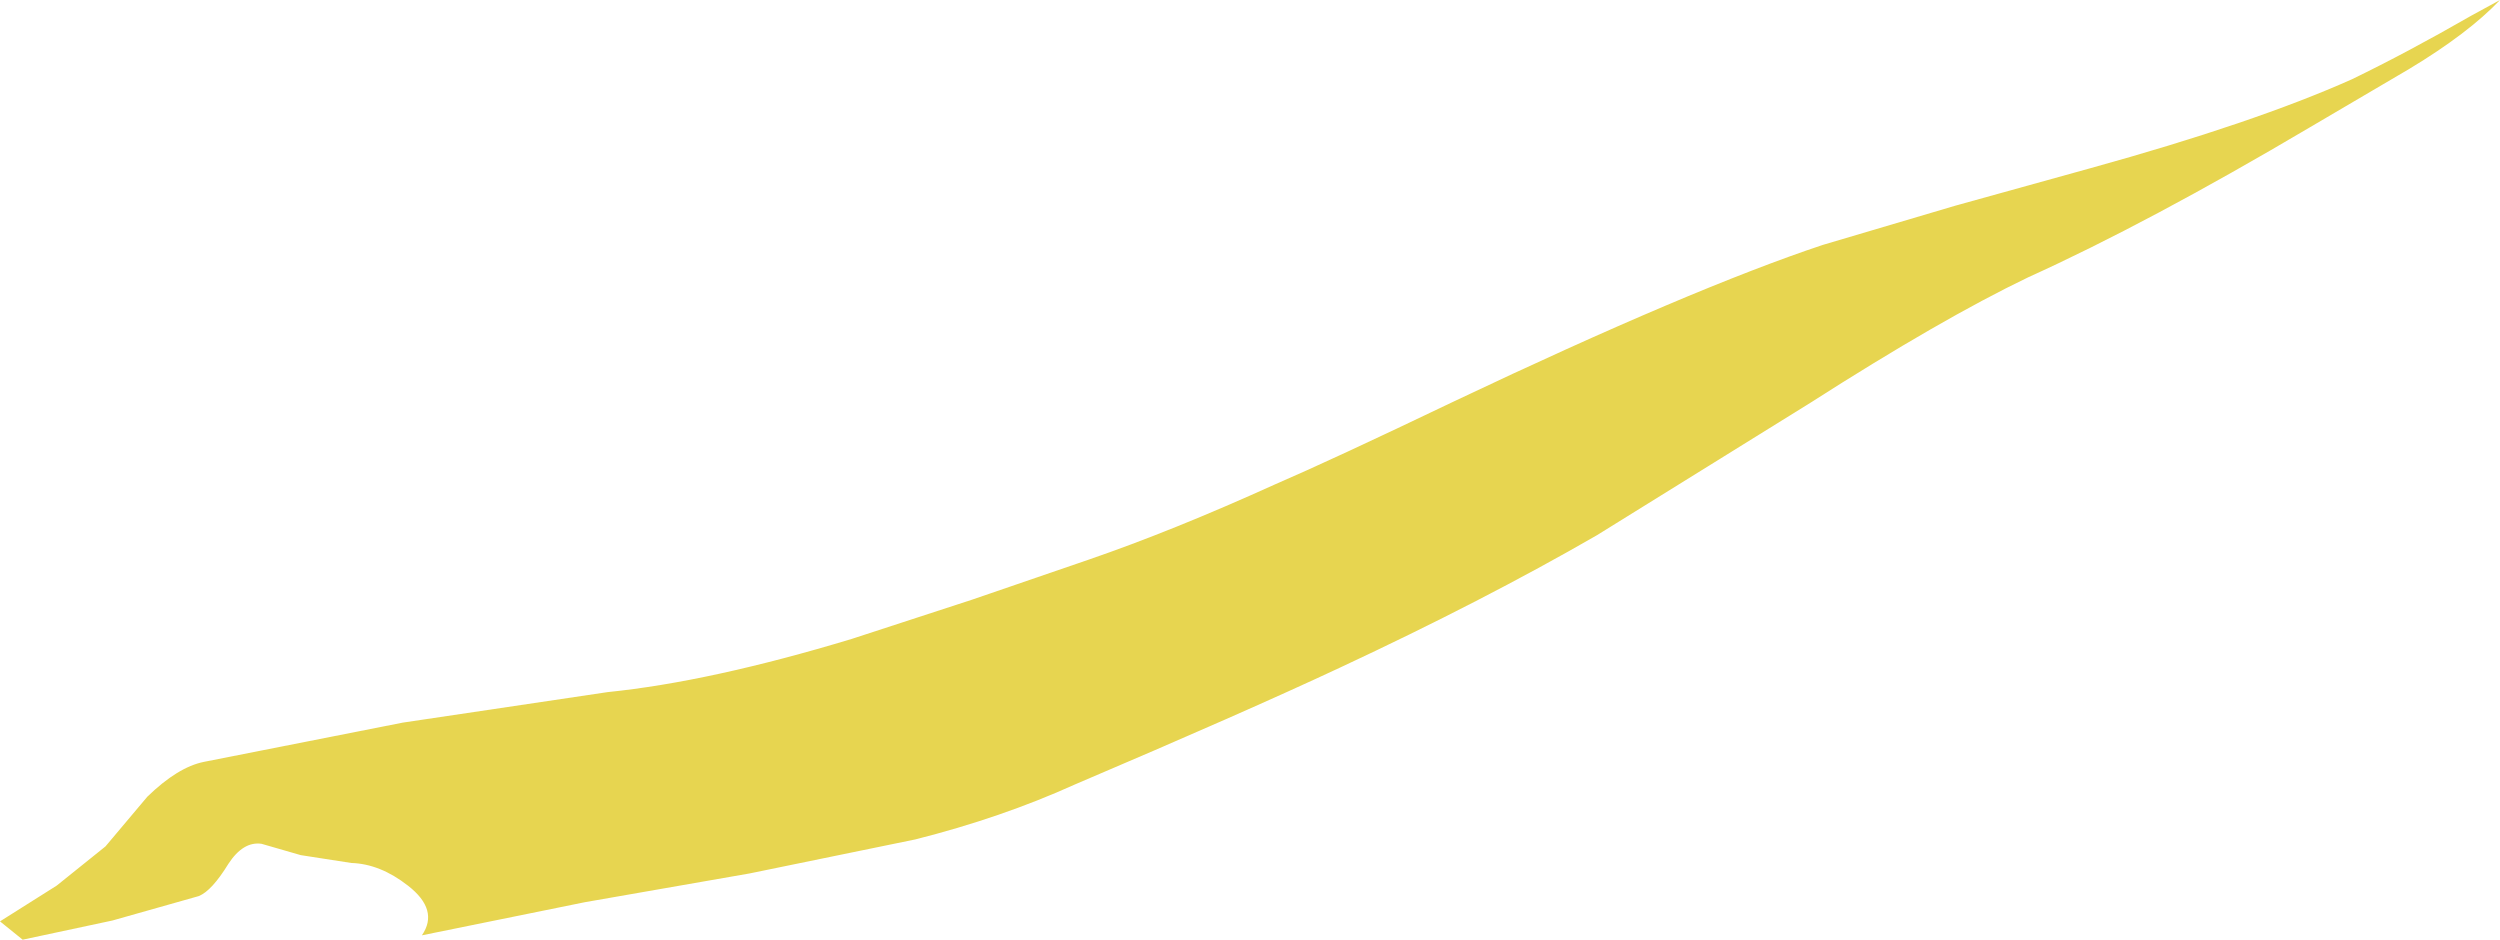 <?xml version="1.0" encoding="UTF-8" standalone="no"?>
<svg xmlns:xlink="http://www.w3.org/1999/xlink" height="53.9px" width="143.4px" xmlns="http://www.w3.org/2000/svg">
  <g transform="matrix(1.0, 0.0, 0.0, 1.0, 27.35, 27.9)">
    <path d="M35.1 4.2 L28.4 6.5 21.5 8.75 Q13.4 11.2 7.5 11.8 L-4.25 13.55 -15.65 15.8 Q-17.15 16.1 -18.9 17.8 L-21.3 20.65 -24.1 22.9 -27.35 24.95 -26.05 26.0 -20.9 24.9 -15.95 23.5 Q-15.2 23.2 -14.25 21.65 -13.4 20.35 -12.35 20.5 L-10.1 21.15 -7.2 21.6 Q-5.55 21.65 -3.95 22.9 -2.15 24.3 -3.15 25.75 L6.2 23.85 15.65 22.2 25.15 20.25 Q30.1 19.0 34.3 17.1 44.05 12.95 49.5 10.4 57.75 6.55 64.25 2.8 L76.5 -4.8 Q84.0 -9.6 89.0 -12.0 95.85 -15.1 105.15 -20.6 L110.85 -23.95 Q114.25 -26.0 116.05 -27.9 L114.4 -27.0 Q110.75 -24.9 107.55 -23.35 101.95 -20.85 92.55 -18.25 L84.8 -16.1 77.2 -13.85 Q69.7 -11.35 56.1 -4.9 49.0 -1.5 45.75 -0.1 39.9 2.55 35.1 4.2" fill="#e7d550" fill-rule="evenodd" stroke="none"/>
  </g>
</svg>
